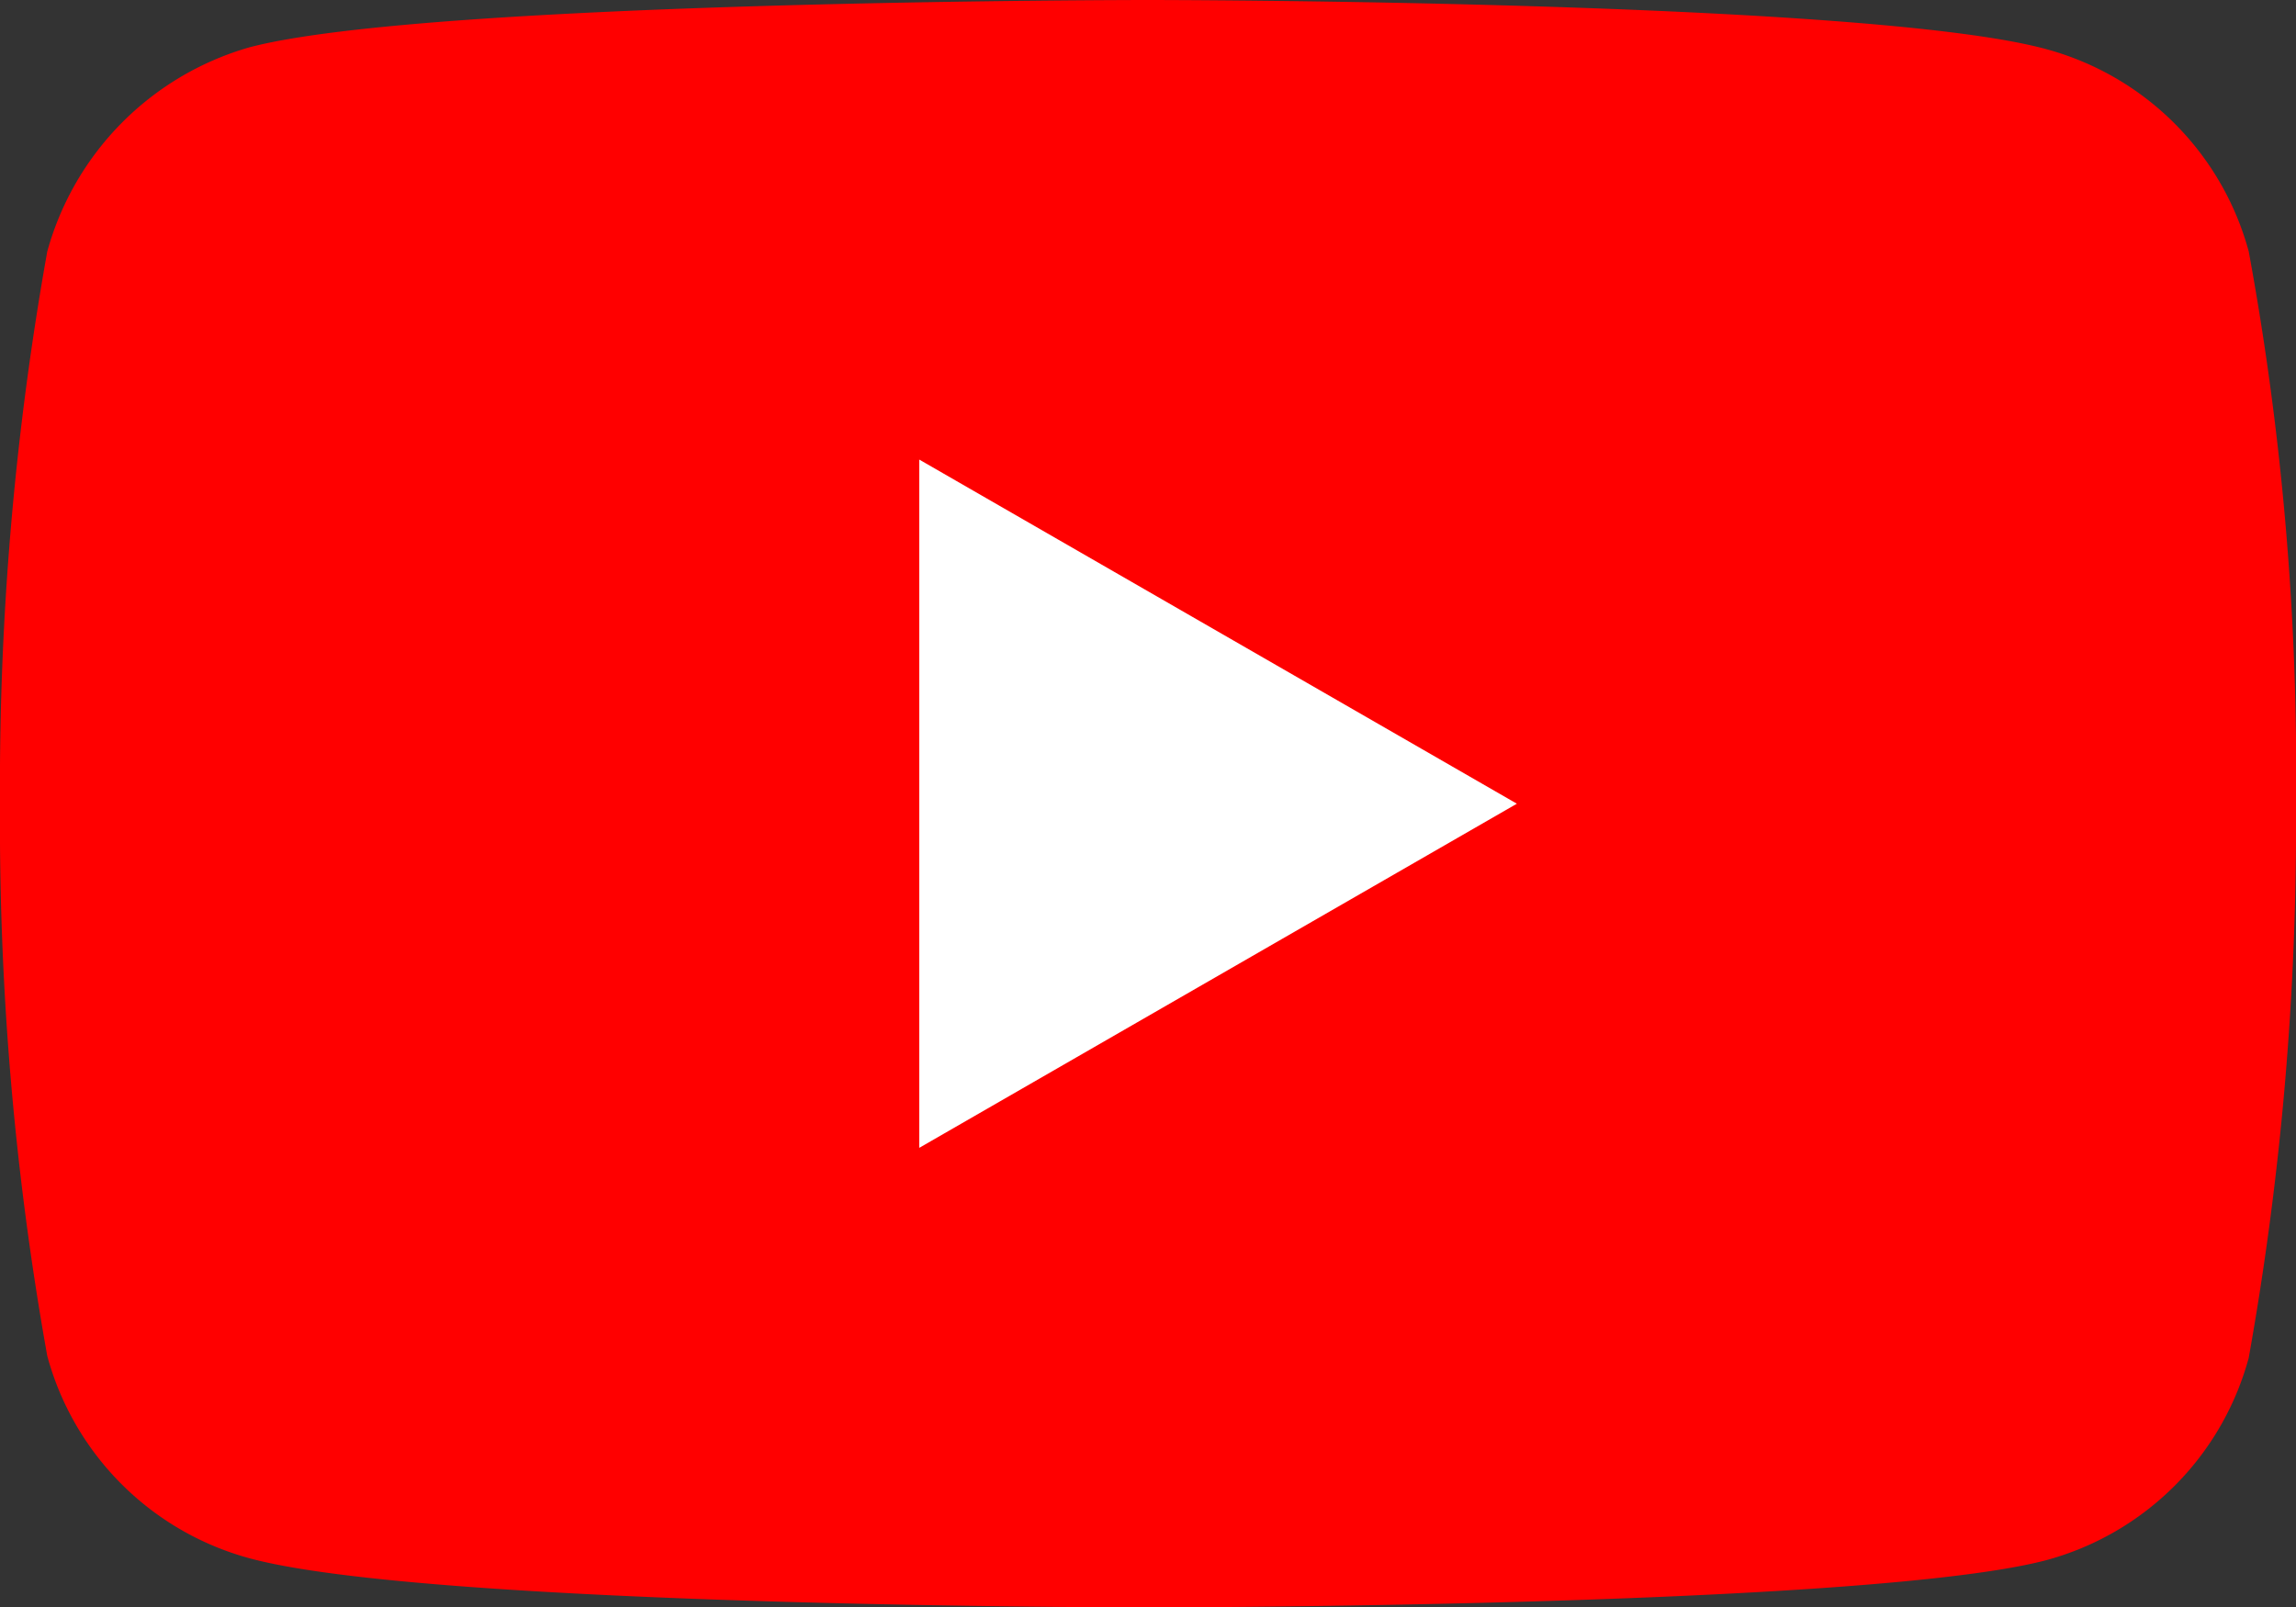 <svg id="youtube-color" xmlns="http://www.w3.org/2000/svg" width="28.564" height="20" viewBox="0 0 28.564 20">
  <rect x="0" y="0" width="28.564" height="20" fill="#333333" stroke="none"/>
  <path id="Path_13287" data-name="Path 13287" d="M27.976,3.129A3.579,3.579,0,0,0,25.459.612C23.223,0,14.282,0,14.282,0S5.341,0,3.106.588A3.652,3.652,0,0,0,.588,3.129,37.711,37.711,0,0,0,0,10a37.572,37.572,0,0,0,.588,6.871,3.579,3.579,0,0,0,2.518,2.518C5.365,20,14.282,20,14.282,20s8.941,0,11.176-.588a3.579,3.579,0,0,0,2.518-2.518,37.712,37.712,0,0,0,.588-6.871A35.8,35.8,0,0,0,27.976,3.129Zm0,0" transform="translate(0 0)" fill="red"/>
  <path id="Path_13288" data-name="Path 13288" d="M204.969,111.049l7.435-4.282-7.435-4.282Zm0,0" transform="translate(-193.533 -96.767)" fill="#fff"/>
</svg>
